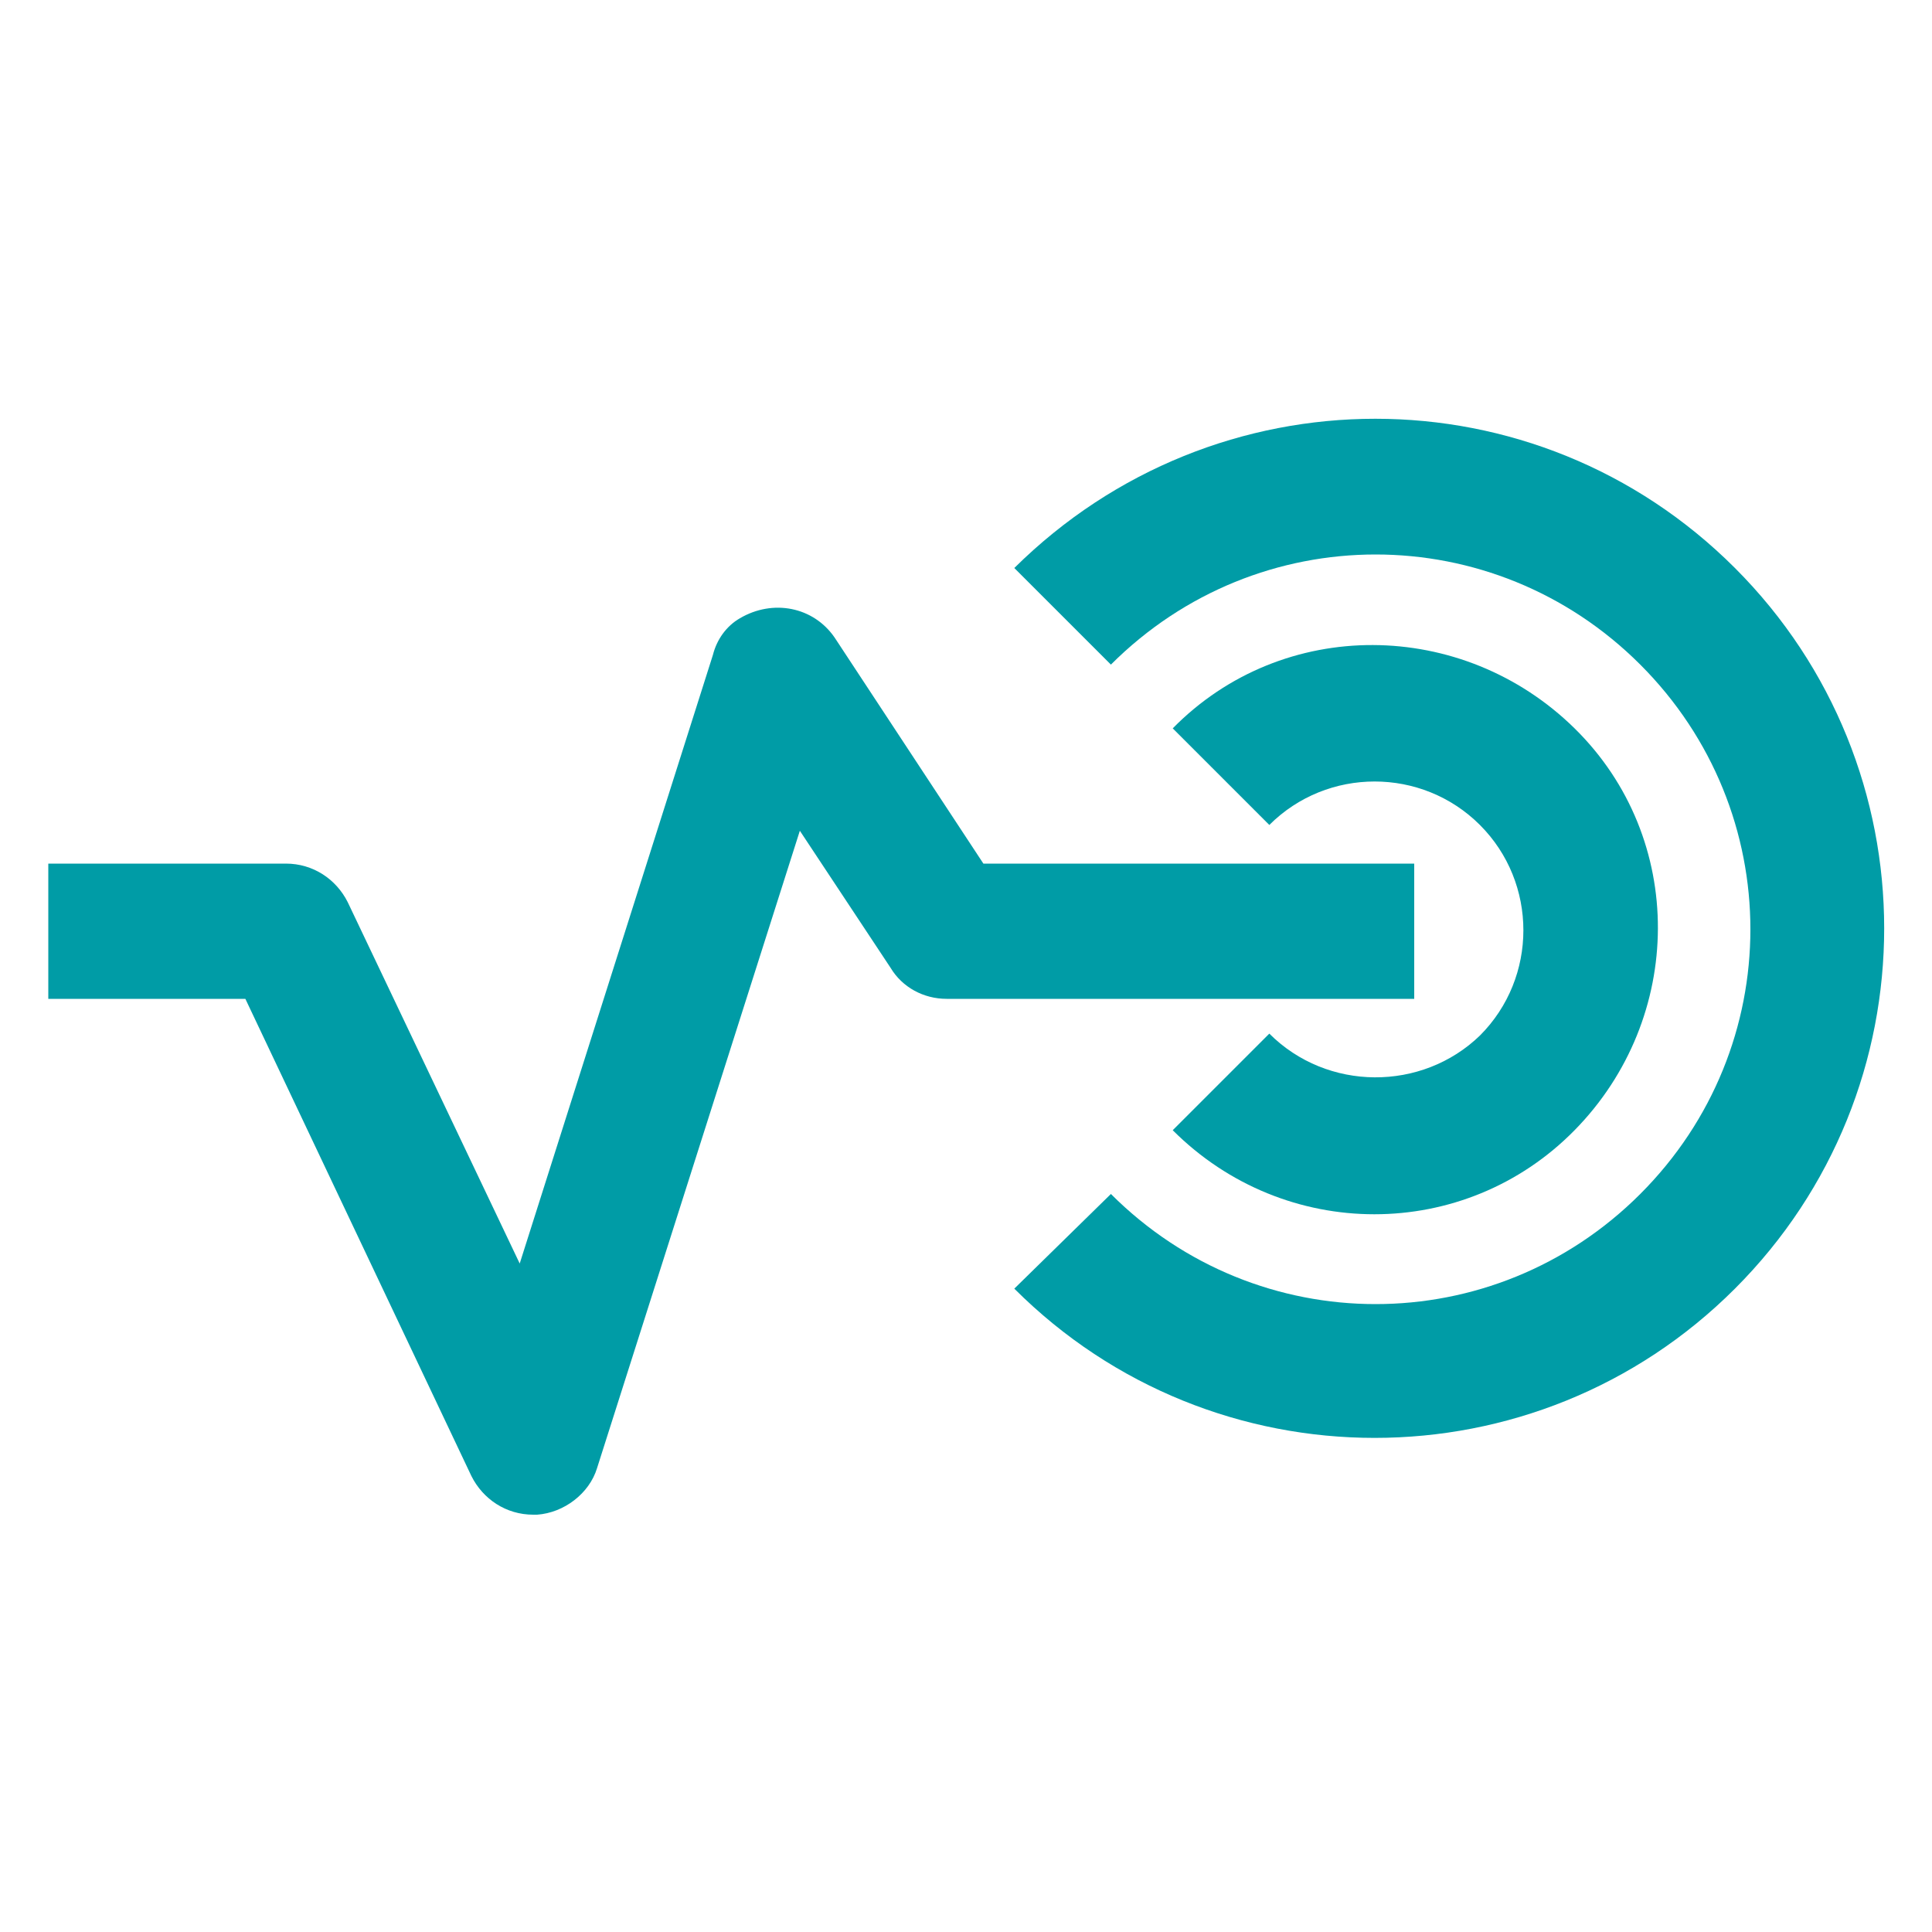 <svg height='100px' width='100px'  fill="#009ca6" xmlns="http://www.w3.org/2000/svg" xmlns:xlink="http://www.w3.org/1999/xlink" version="1.1" x="0px" y="0px" viewBox="0 0 100 100" style="enable-background:new 0 0 100 100;" xml:space="preserve"><title>111all</title><path d="M24.4,76.4c0.6,1.2,1.8,2,3.2,2h0.2c1.4-0.1,2.7-1.1,3.1-2.4L41.4,43l4.7,7.1c0.6,1,1.7,1.6,2.9,1.6h24.2v-7H50.9L43.2,33  c-1.1-1.6-3.2-2-4.9-1c-0.7,0.4-1.2,1.1-1.4,1.9l-10,31.5L18,46.7c-0.6-1.2-1.8-2-3.2-2H2.5v7h10.2L24.4,76.4z"></path><path d="M52.5,29.4l5,5c7.6-7.6,19.8-7.6,27.4,0c7.6,7.6,7.6,19.8,0,27.4c-7.6,7.6-19.8,7.6-27.4,0c0,0,0,0,0,0l-5,4.9  c10.3,10.3,27,10.3,37.3,0s10.3-27,0-37.3S62.9,19.1,52.5,29.4C52.6,29.4,52.6,29.4,52.5,29.4L52.5,29.4z"></path><path d="M65.7,53.5l-5,5c5.8,5.8,15.1,5.8,20.8,0s5.8-15.1,0-20.8s-15.1-5.8-20.8,0c0,0,0,0,0,0l5,5c3-3,7.9-3,10.9,0  c3,3,3,7.9,0,10.9C73.6,56.5,68.7,56.5,65.7,53.5C65.7,53.5,65.7,53.5,65.7,53.5L65.7,53.5z"></path></svg>